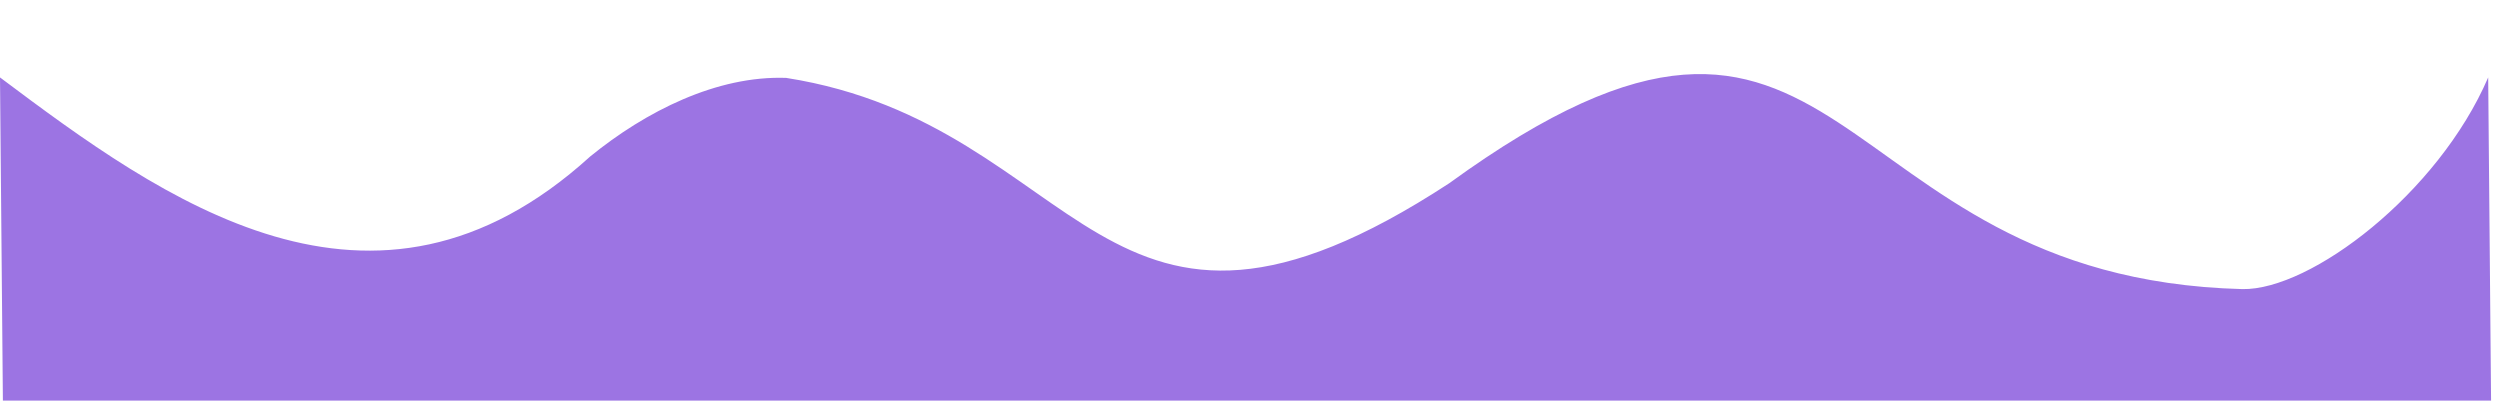 <?xml version="1.0" encoding="UTF-8"?>
<svg xmlns="http://www.w3.org/2000/svg" id="Layer_1" data-name="Layer 1" viewBox="0 0 1080 173.052">
  <defs>
    <style>
      .cls-1 {
        fill: #9c74e3;
      }
    </style>
  </defs>
  <path class="cls-1" d="M0,33.45c69.864,52.356,161.227,119.342,254.974,34.142,24.007-19.533,54.73-35.008,84.666-33.941,129.308,20.326,135.449,144.253,286.423,45.516,174.131-126.505,159.383,40.987,342.672,45.726,29.464.525,84.536-41.233,106.16-91.442l1.276,142.67H1.276L0,33.45Z"></path>
</svg>
